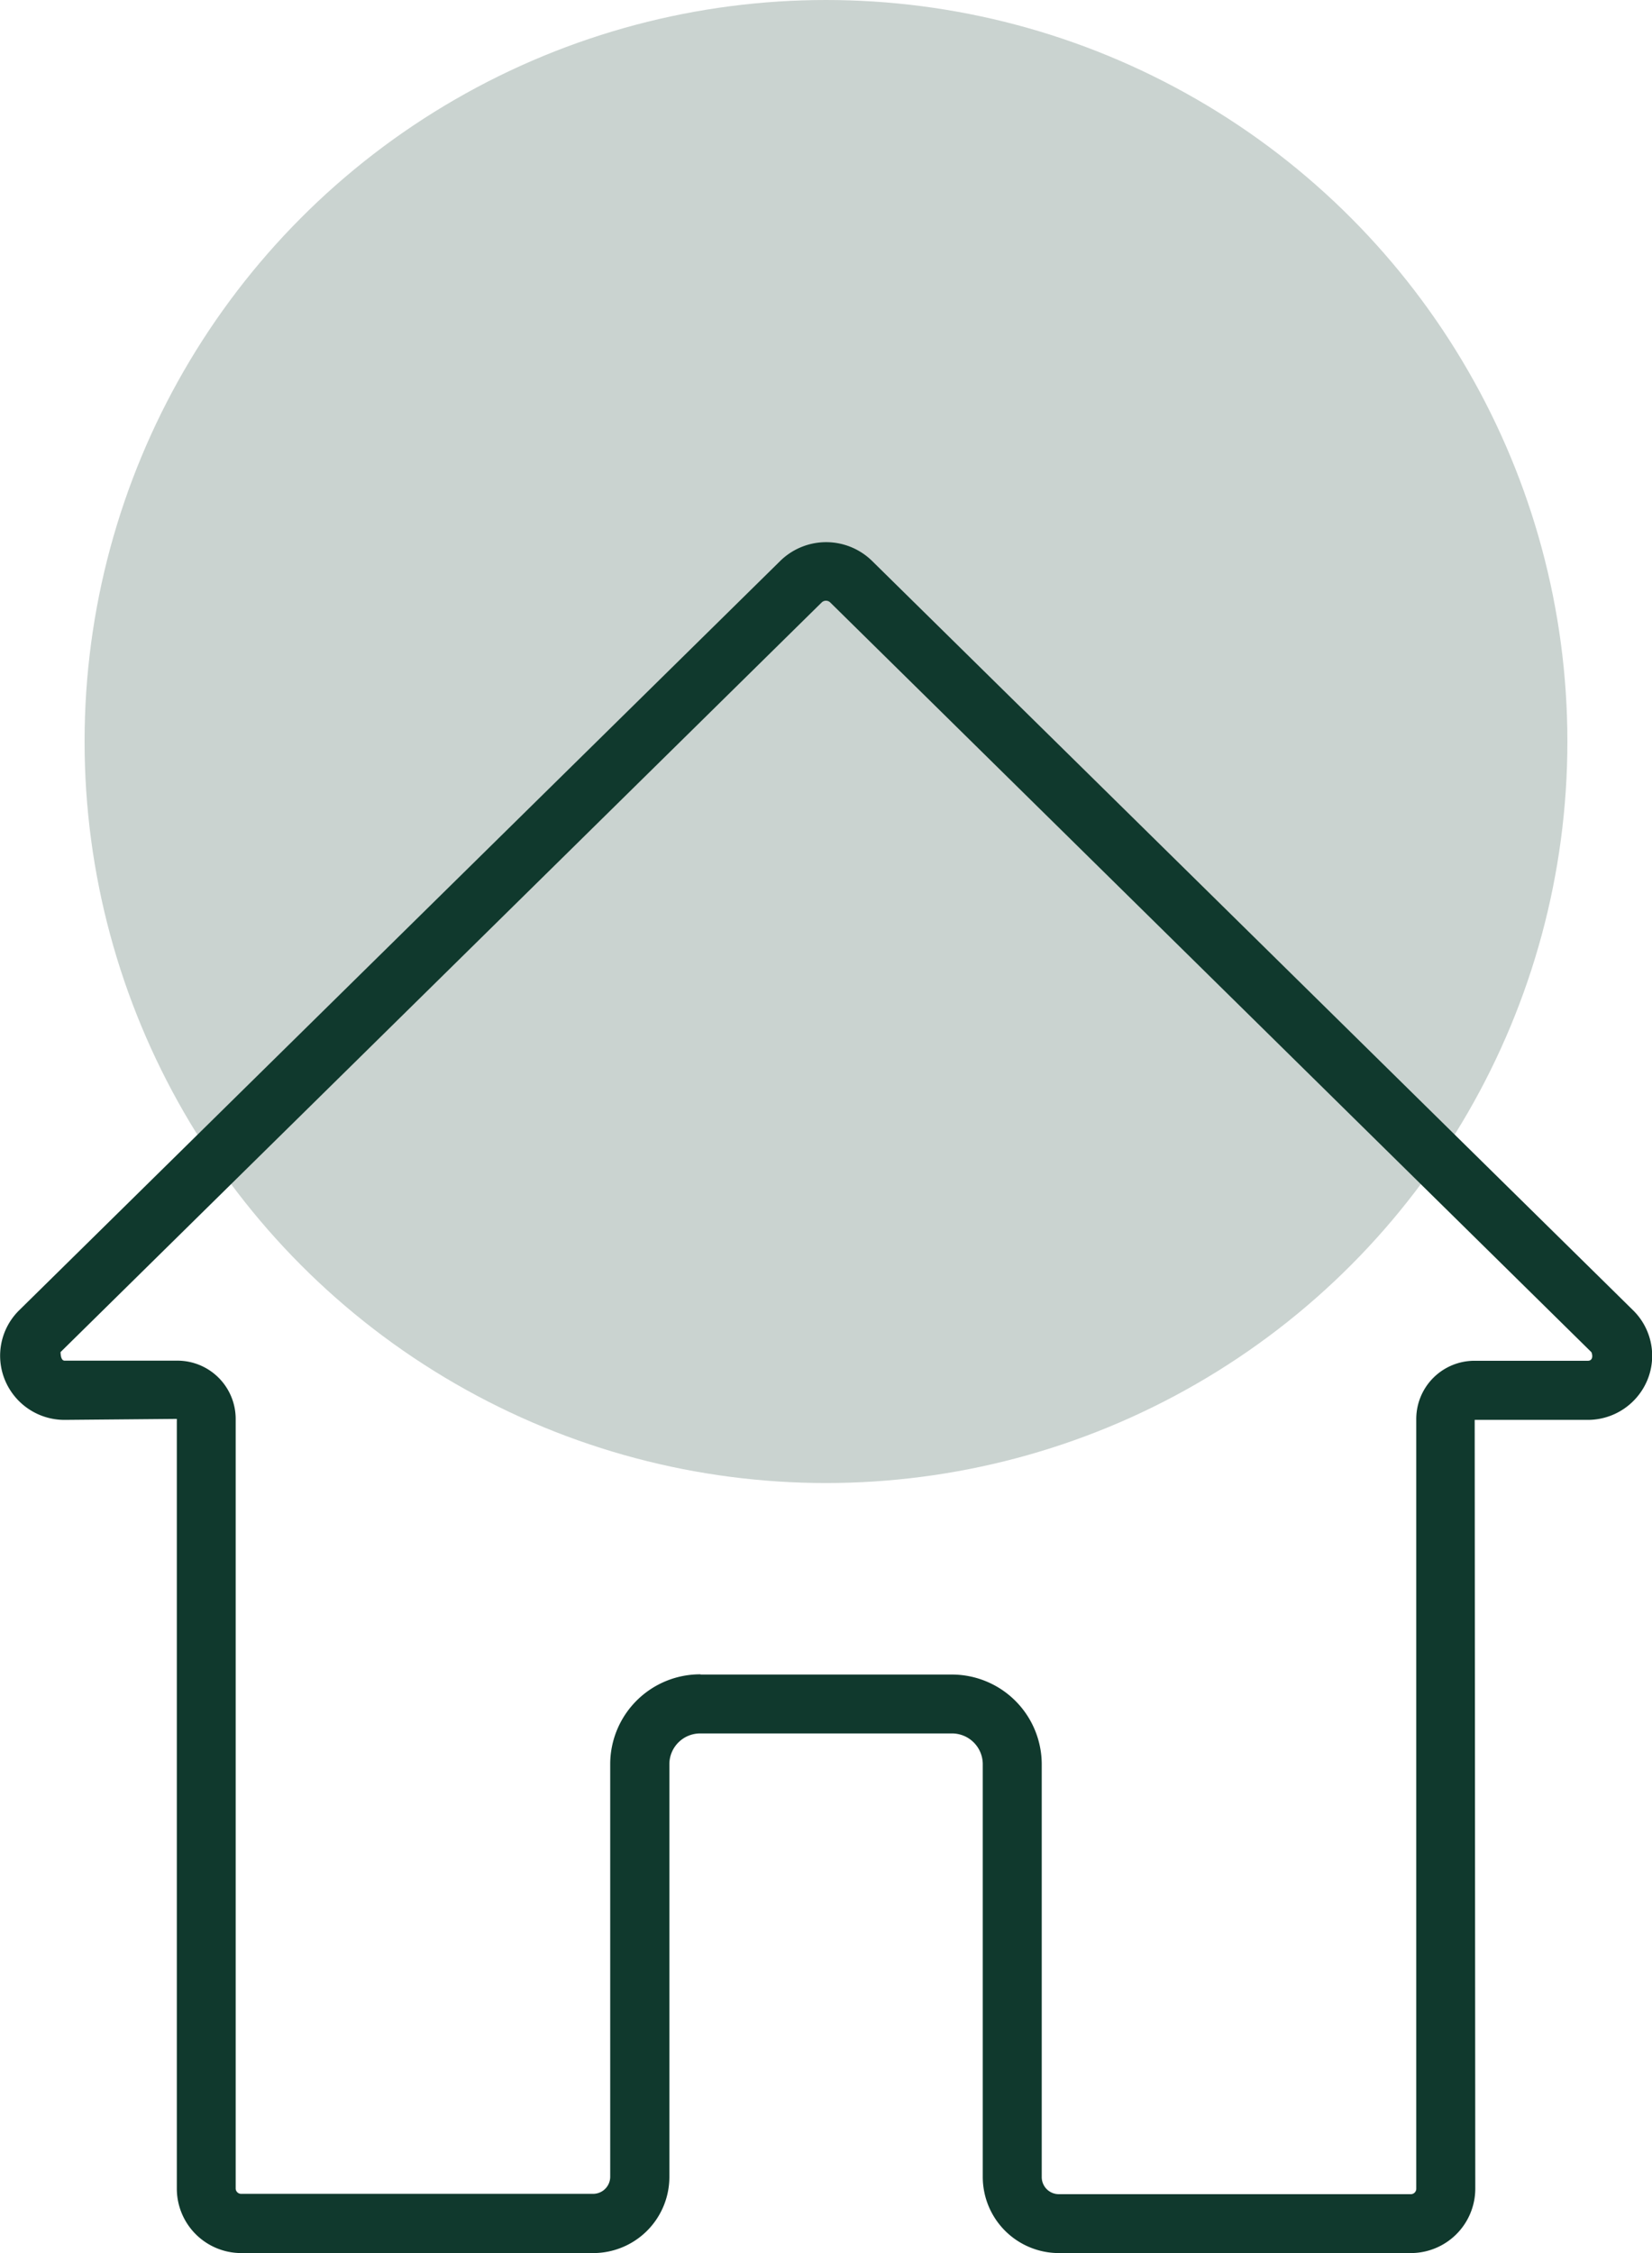 <?xml version="1.0" encoding="UTF-8"?>
<svg xmlns="http://www.w3.org/2000/svg" width="57.933" height="79" viewBox="0 0 57.933 79">
  <g id="Bien_vide" data-name="Bien vide" transform="translate(-1505.034 -5549)">
    <circle id="Ellipse_4" data-name="Ellipse 4" cx="26" cy="26" r="26" transform="translate(1508 5549)" fill="#10392d" opacity="0.22"></circle>
    <g id="Chercher_des_résultats_pour_Home_-_Flaticon-12_1_" data-name="Chercher des résultats pour Home - Flaticon-12 (1)" transform="translate(1503.035 5566.5)">
      <path id="Tracé_12256" data-name="Tracé 12256" d="M51.467,61.5H39.144a2.671,2.671,0,0,1-2.681-2.657v-14.5a1.08,1.08,0,0,0-1.095-1.063h-8.8a1.08,1.08,0,0,0-1.095,1.063v14.5A2.671,2.671,0,0,1,22.794,61.5H10.467A2.261,2.261,0,0,1,8.2,59.251v-27l-3.929.035a2.258,2.258,0,0,1-2.1-1.4,2.235,2.235,0,0,1,.5-2.443l26.7-26.285a2.3,2.3,0,0,1,3.2,0l26.7,26.287a2.235,2.235,0,0,1,.5,2.441,2.263,2.263,0,0,1-2.1,1.4H53.714l.021,26.97A2.262,2.262,0,0,1,51.467,61.5Zm-24.9-20.285h8.8a3.152,3.152,0,0,1,3.164,3.132v14.5a.6.6,0,0,0,.612.588H51.465a.191.191,0,0,0,.2-.18V32.247a2.042,2.042,0,0,1,2.048-2.034h3.948c.194.012.2-.17.147-.3L31.114,3.624a.215.215,0,0,0-.3,0L4.122,29.909c.008.3.114.3.147.3H8.214a2.044,2.044,0,0,1,2.05,2.034v27a.191.191,0,0,0,.2.18H22.788a.6.6,0,0,0,.61-.588v-14.5a3.155,3.155,0,0,1,3.168-3.128Z" transform="translate(0)" fill="#10392d"></path>
    </g>
  </g>
</svg>
